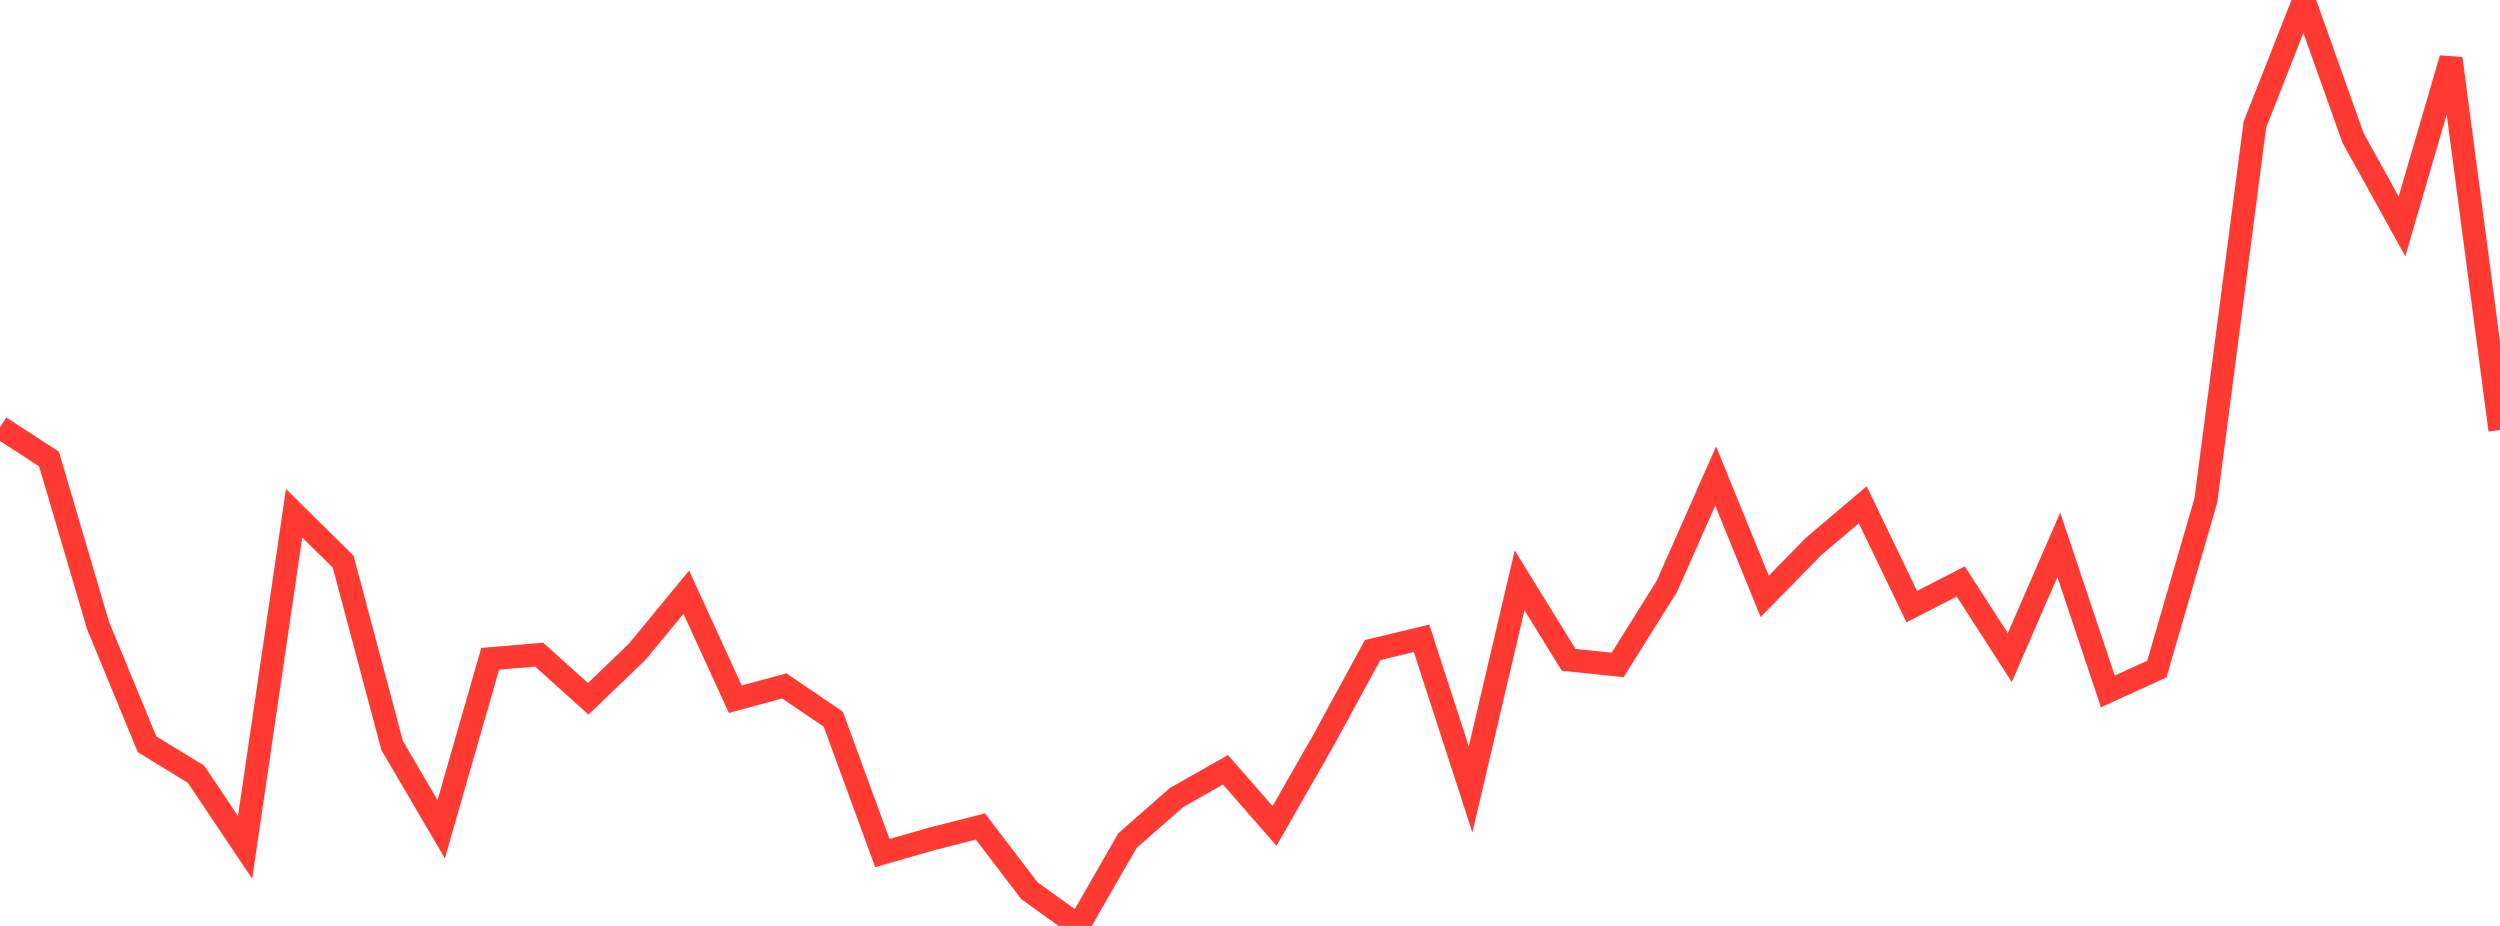 <?xml version="1.0" standalone="no"?>
<!DOCTYPE svg PUBLIC "-//W3C//DTD SVG 1.1//EN" "http://www.w3.org/Graphics/SVG/1.1/DTD/svg11.dtd">

<svg width="135" height="50" viewBox="0 0 135 50" preserveAspectRatio="none" 
  xmlns="http://www.w3.org/2000/svg"
  xmlns:xlink="http://www.w3.org/1999/xlink">


<polyline points="0.0, 23.067 2.647, 24.787 5.294, 33.774 7.941, 40.188 10.588, 41.811 13.235, 45.758 15.882, 27.717 18.529, 30.327 21.176, 40.259 23.824, 44.777 26.471, 35.573 29.118, 35.352 31.765, 37.736 34.412, 35.19 37.059, 31.978 39.706, 37.756 42.353, 37.039 45.0, 38.838 47.647, 46.066 50.294, 45.306 52.941, 44.629 55.588, 48.1 58.235, 50.0 60.882, 45.393 63.529, 43.07 66.176, 41.566 68.824, 44.601 71.471, 39.972 74.118, 35.106 76.765, 34.469 79.412, 42.631 82.059, 31.338 84.706, 35.63 87.353, 35.906 90.0, 31.679 92.647, 25.705 95.294, 32.202 97.941, 29.5 100.588, 27.258 103.235, 32.757 105.882, 31.399 108.529, 35.509 111.176, 29.421 113.824, 37.337 116.471, 36.127 119.118, 27.016 121.765, 6.724 124.412, 0.0 127.059, 7.438 129.706, 12.225 132.353, 3.162 135.0, 23.222" fill="none" stroke="#ff3a33" stroke-width="1.25"/>

</svg>